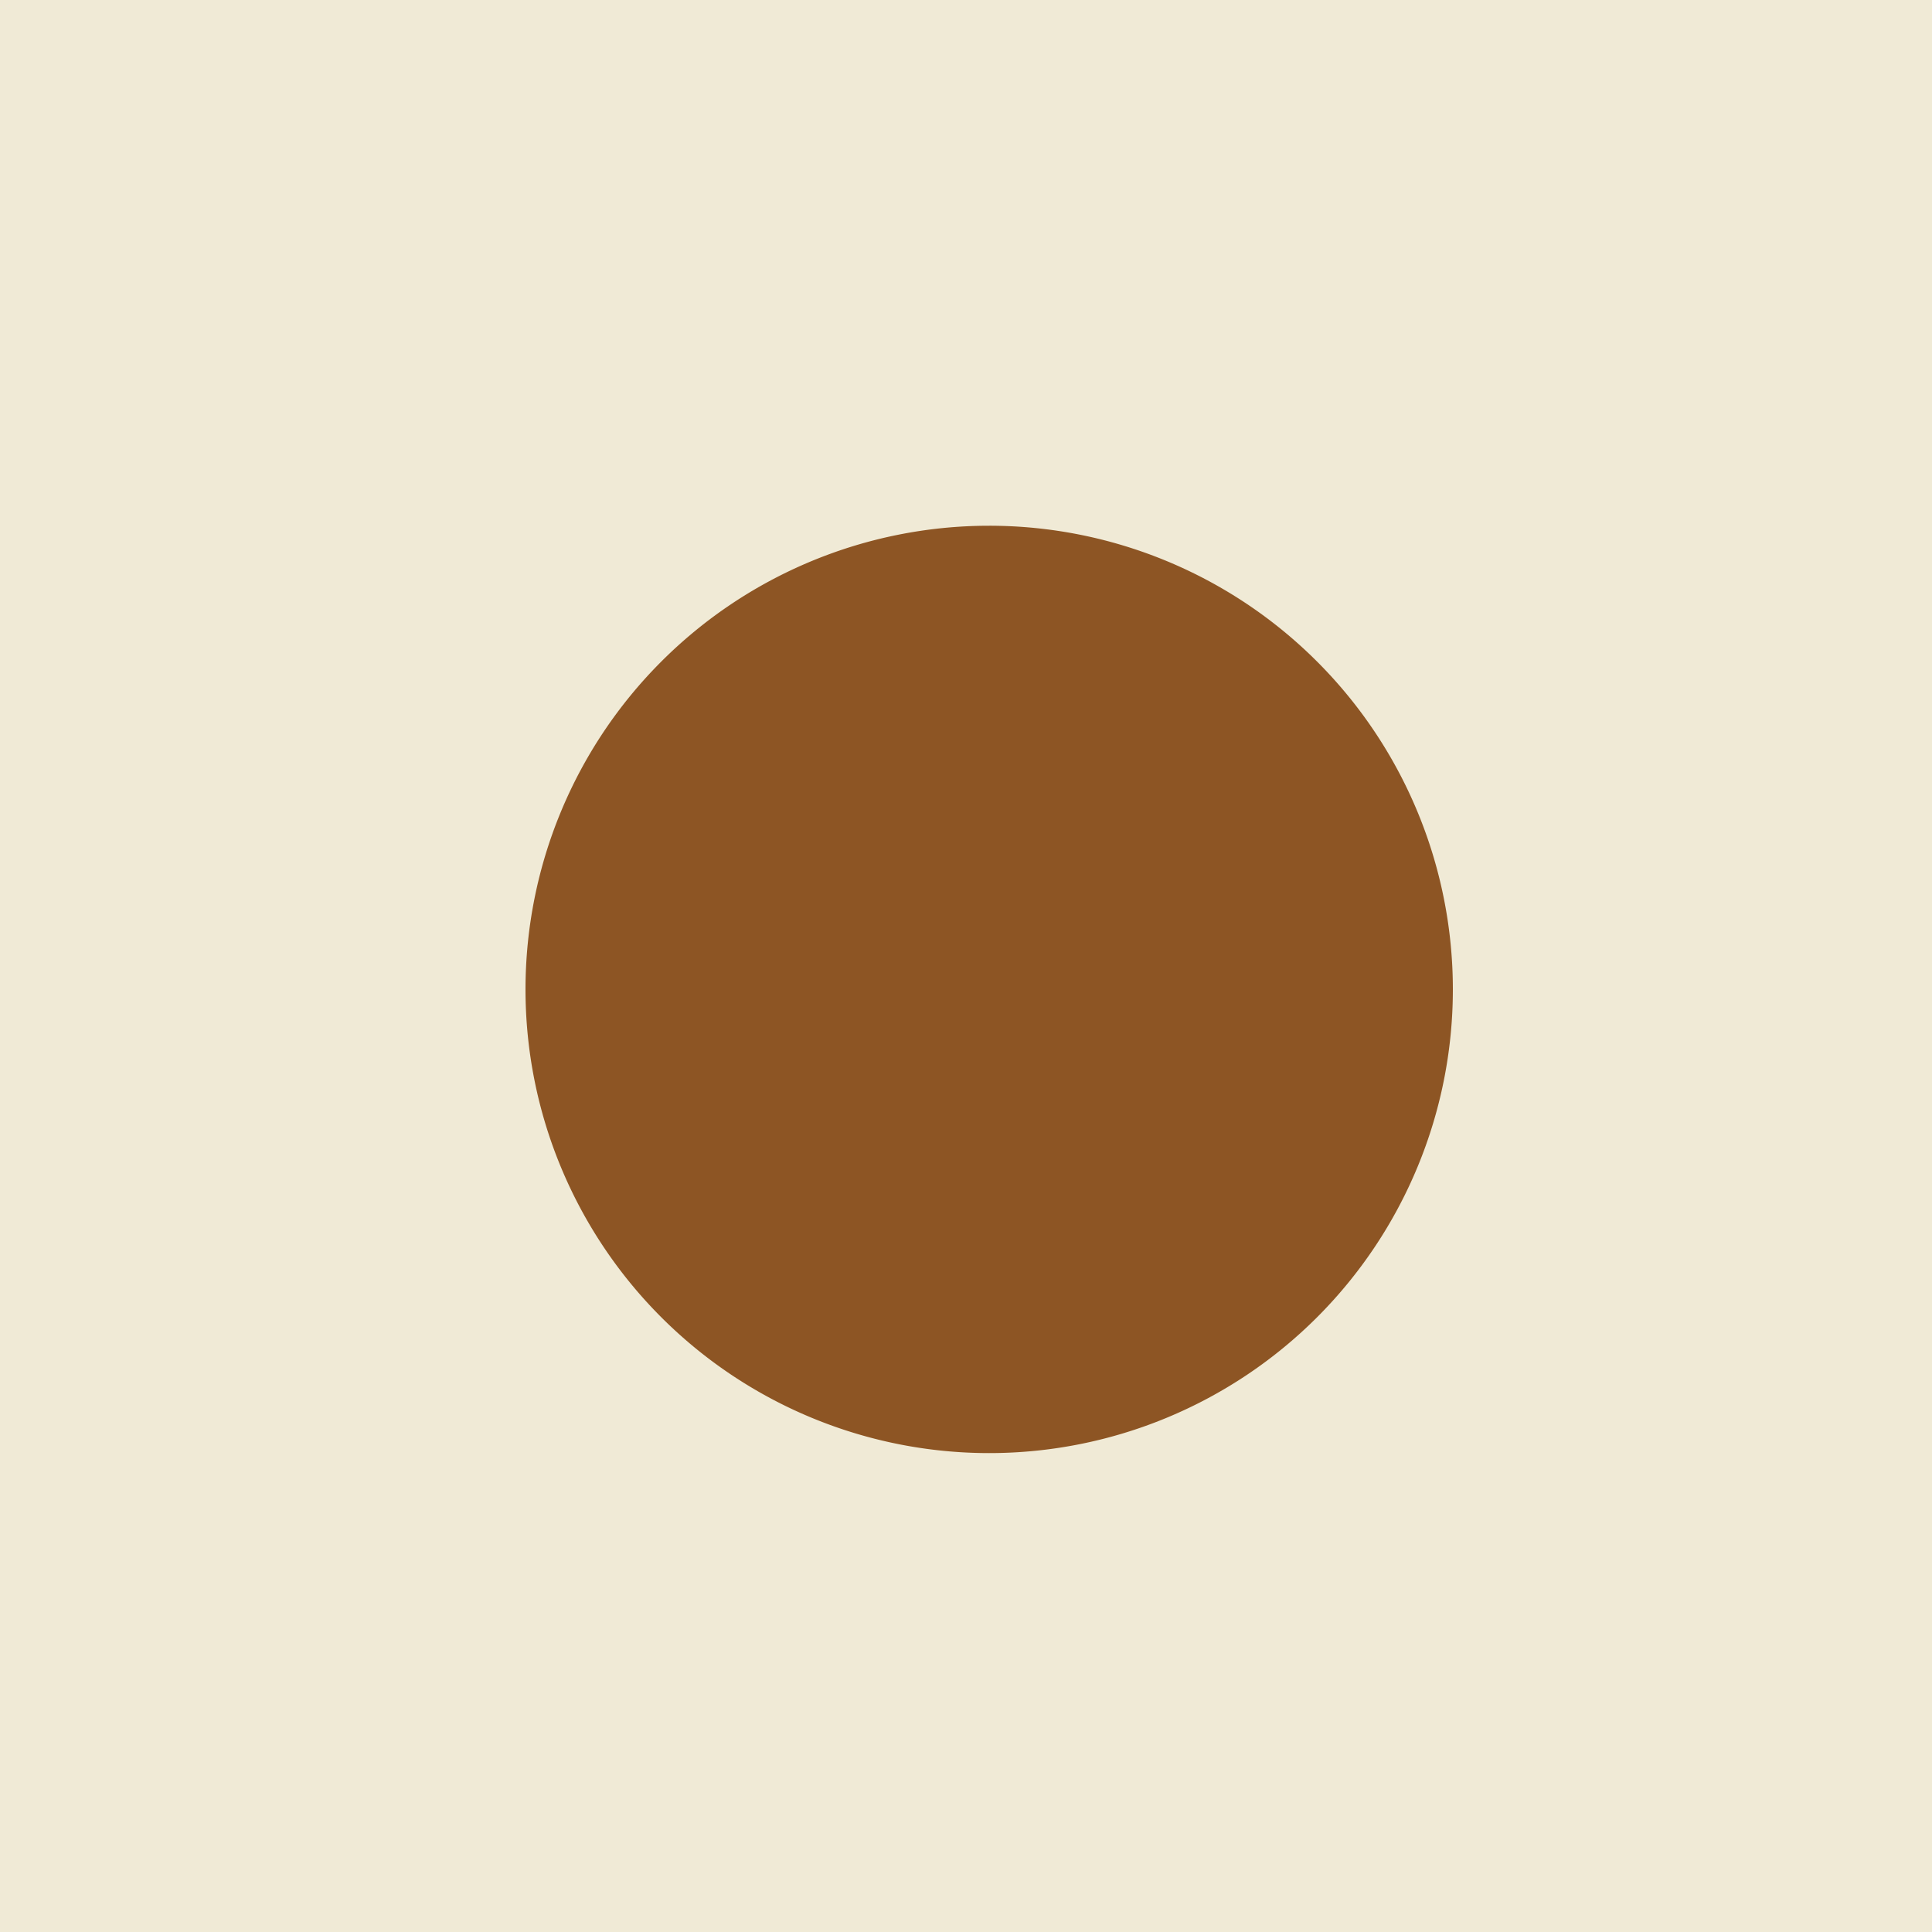 <!--

Generated by DrawGPT.
Free, open source, AI generated images in SVG, PNG, and HTML Canvas format.
https://drawgpt.ai

Created: 2024-01-19T03:10:41.968Z
Link: https://drawgpt.ai/prompt/155303/

-->
<svg xmlns="http://www.w3.org/2000/svg" xmlns:xlink="http://www.w3.org/1999/xlink" width="500" height="500"><defs/><g><rect fill="#F0EAD6" stroke="none" x="0" y="0" width="512" height="512"/><path fill="#8d5524" stroke="none" paint-order="stroke fill markers" d=" M 376 256 A 120 120 0 1 0 376 256.12 Z"/><path fill="none" stroke="none"/></g></svg>